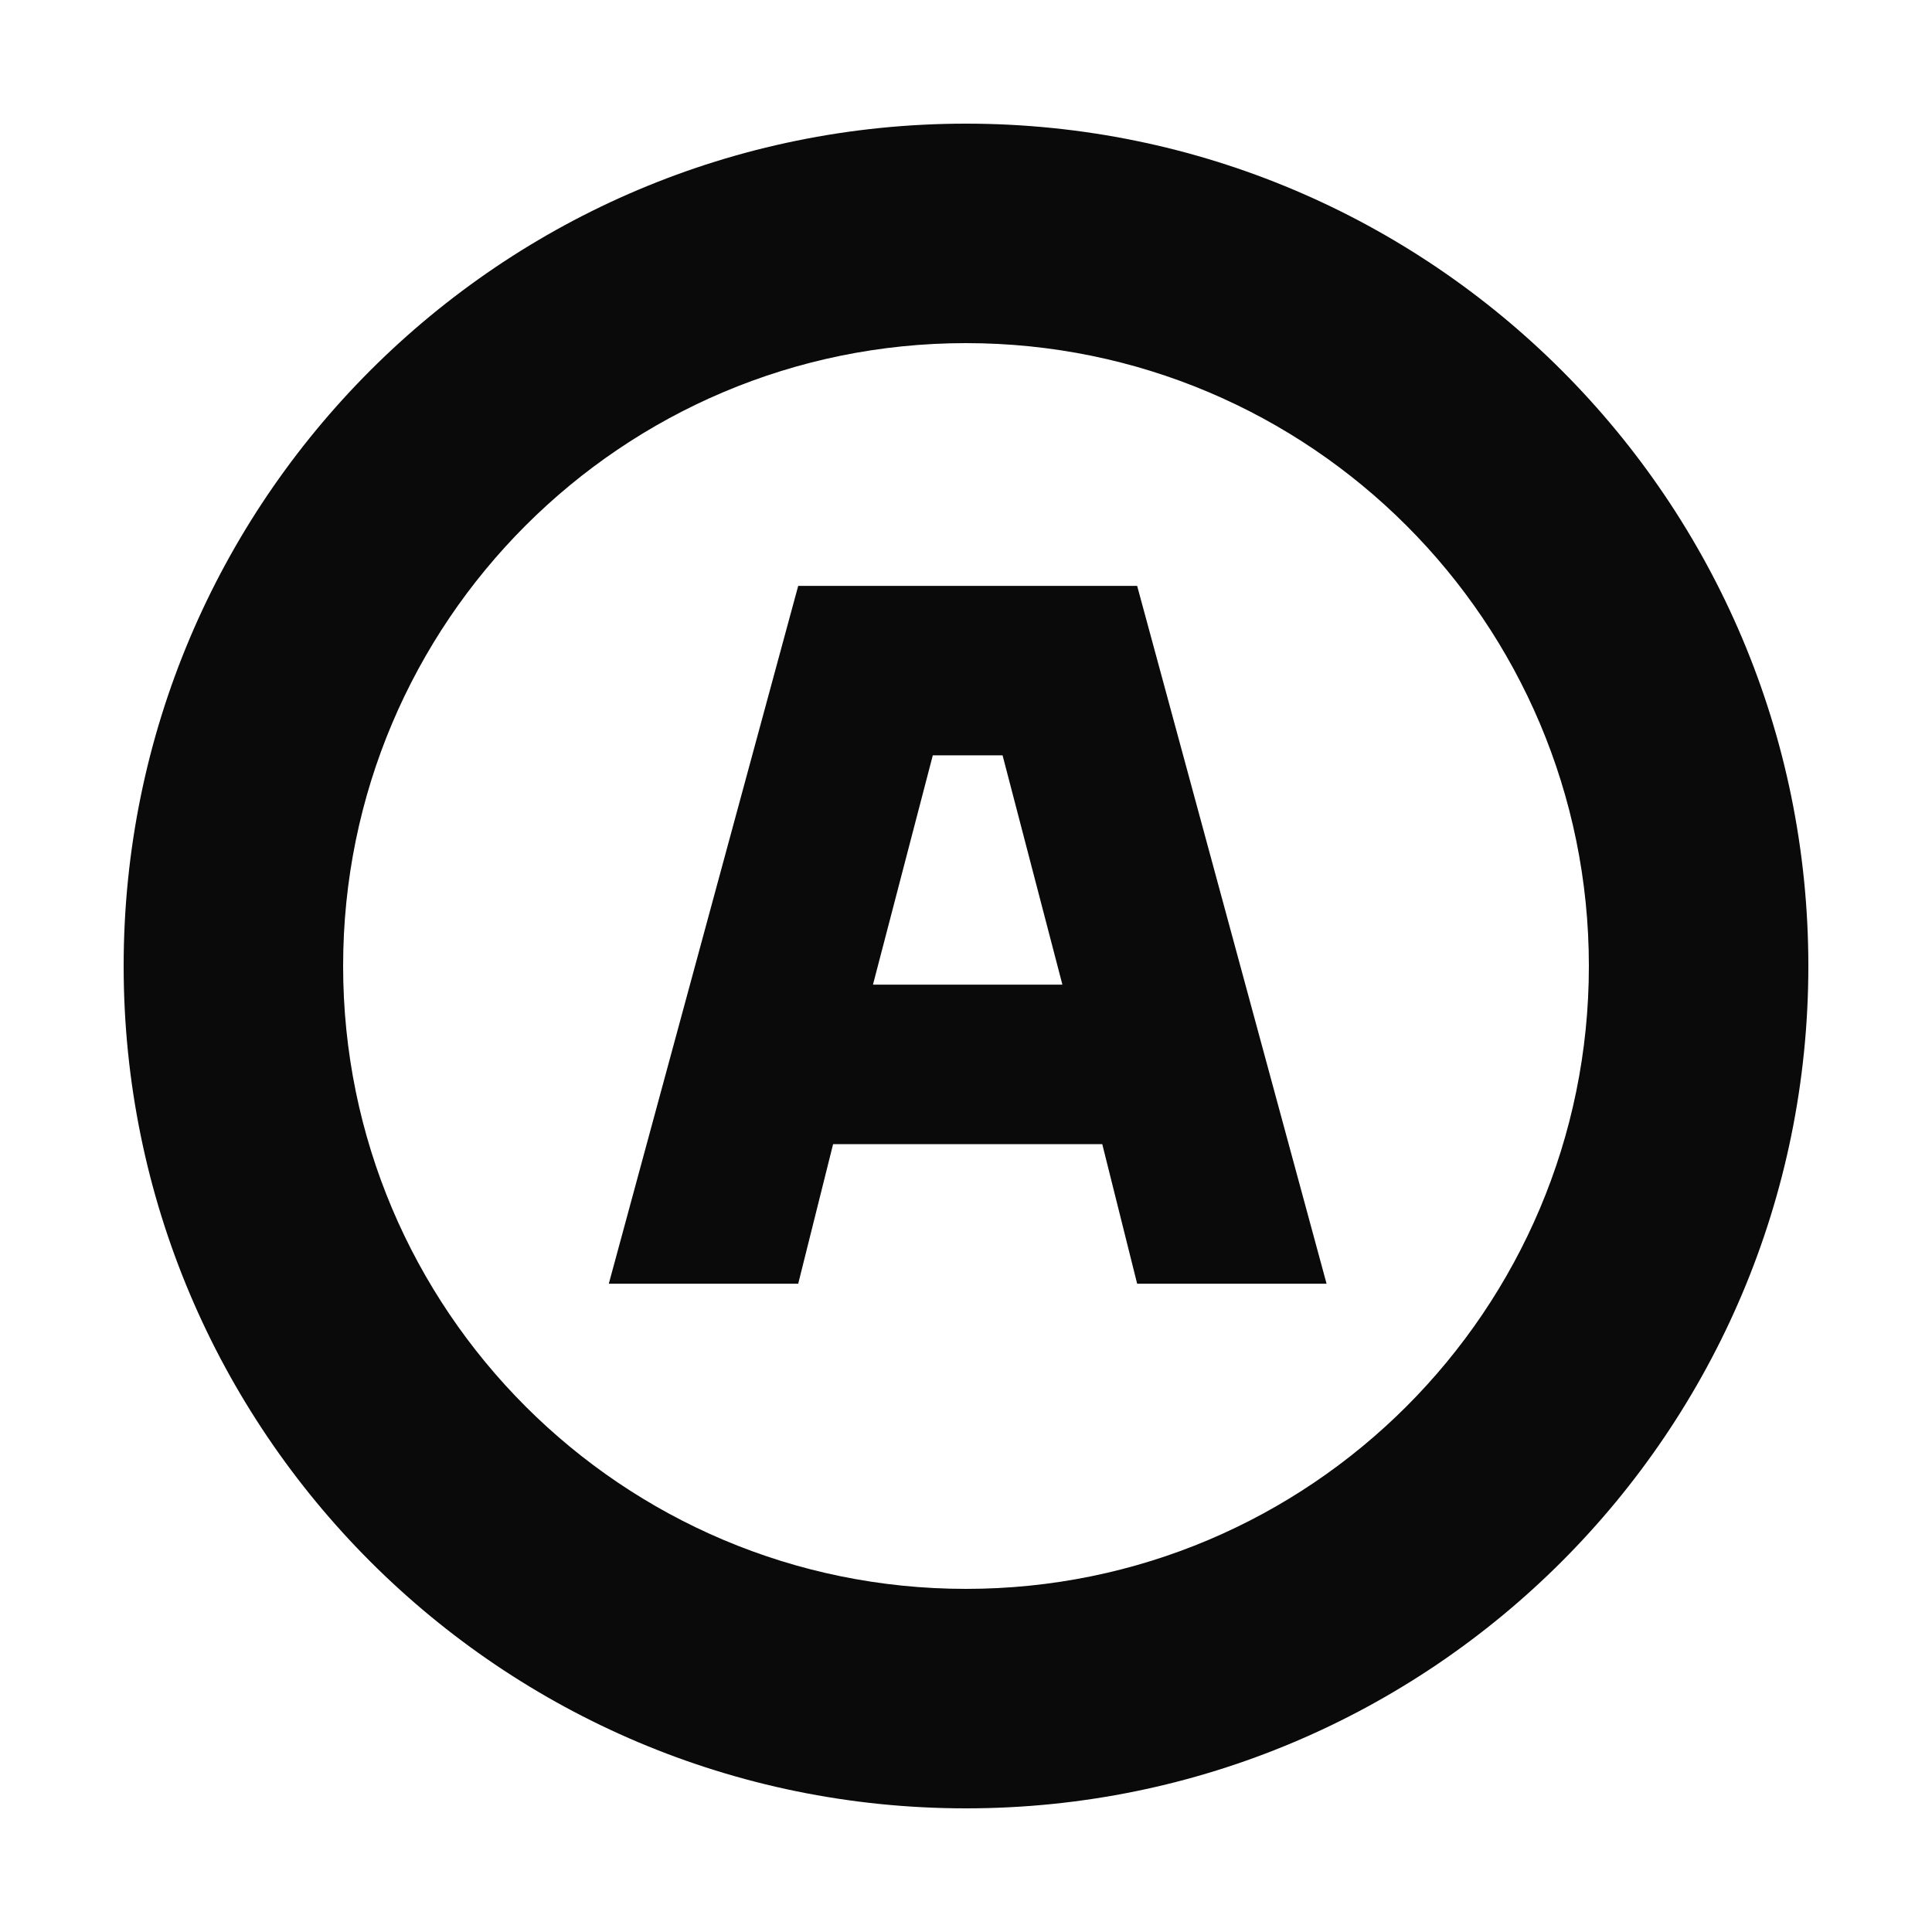 <svg width="160" height="160" viewBox="0 0 160 160" fill="none" xmlns="http://www.w3.org/2000/svg">
<path fill-rule="evenodd" clip-rule="evenodd" d="M80 149.76C118.528 149.76 149.76 118.528 149.76 80C149.76 41.473 118.528 10.24 80 10.24C41.473 10.24 10.24 41.473 10.24 80C10.24 118.528 41.473 149.76 80 149.76ZM80 131.584C108.489 131.584 131.584 108.489 131.584 80C131.584 51.511 108.489 28.416 80 28.416C51.511 28.416 28.416 51.511 28.416 80C28.416 108.489 51.511 131.584 80 131.584Z" fill="#0A0A0A"/>
<path d="M66.104 48.52H94.174L109.861 106.312H94.174L91.285 94.753H68.994L66.104 106.312H50.418L66.104 48.52ZM87.983 81.543L83.029 62.555H77.25L72.296 81.543H87.983Z" fill="#0A0A0A"/>
</svg>
